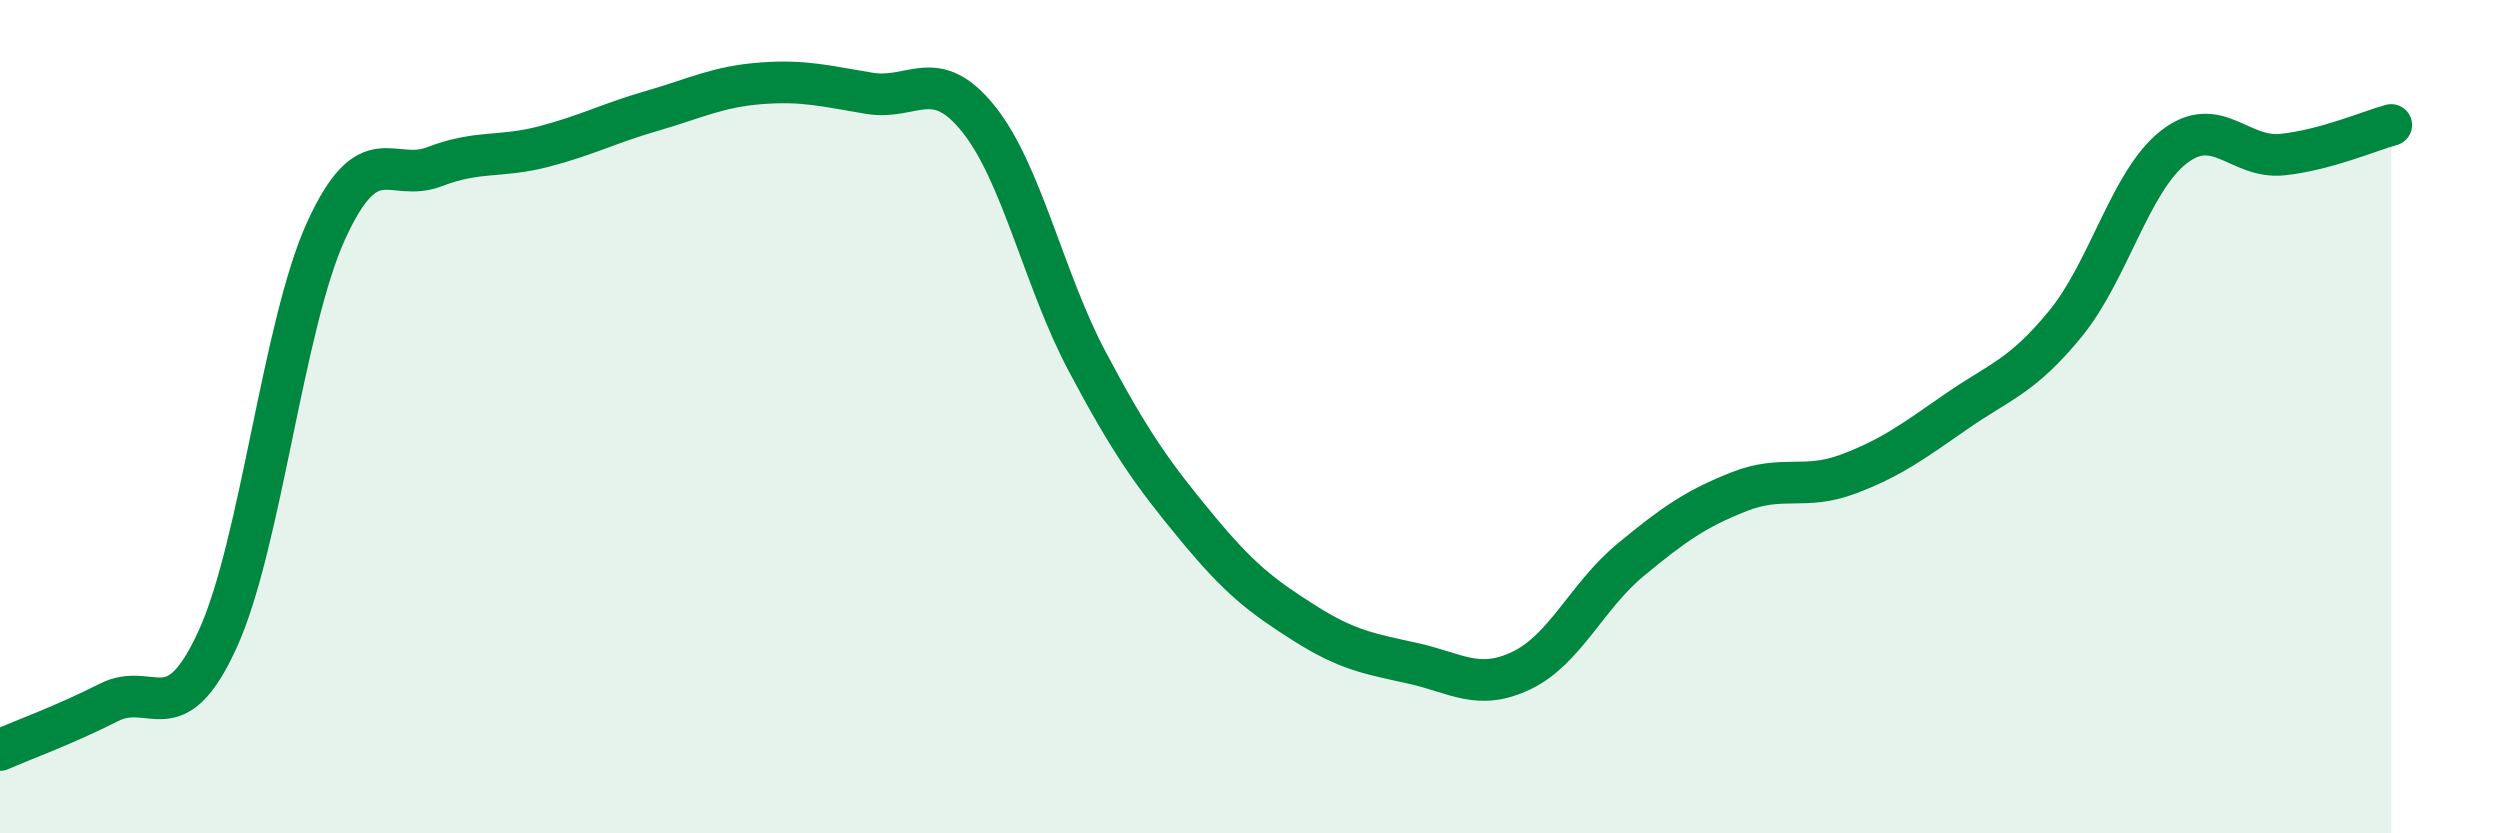 
    <svg width="60" height="20" viewBox="0 0 60 20" xmlns="http://www.w3.org/2000/svg">
      <path
        d="M 0,18 C 0.52,17.77 1.57,17.39 2.61,16.86 C 3.65,16.33 4.18,17.62 5.22,15.35 C 6.26,13.08 6.79,7.8 7.83,5.53 C 8.87,3.26 9.39,4.4 10.43,4 C 11.47,3.6 12,3.79 13.04,3.52 C 14.08,3.25 14.61,2.96 15.65,2.66 C 16.69,2.36 17.22,2.08 18.26,2 C 19.3,1.92 19.83,2.07 20.87,2.24 C 21.91,2.41 22.44,1.56 23.48,2.85 C 24.52,4.14 25.05,6.71 26.09,8.67 C 27.13,10.63 27.66,11.37 28.7,12.63 C 29.74,13.89 30.26,14.29 31.3,14.95 C 32.34,15.61 32.87,15.69 33.91,15.92 C 34.95,16.15 35.48,16.59 36.52,16.09 C 37.56,15.59 38.09,14.3 39.13,13.44 C 40.17,12.58 40.7,12.21 41.74,11.8 C 42.78,11.39 43.31,11.77 44.35,11.38 C 45.39,10.99 45.92,10.59 46.96,9.87 C 48,9.15 48.53,9.04 49.57,7.77 C 50.61,6.5 51.13,4.34 52.17,3.53 C 53.21,2.72 53.74,3.82 54.78,3.71 C 55.82,3.6 56.87,3.14 57.39,3L57.39 20L0 20Z"
        fill="#008740"
        opacity="0.1"
        stroke-linecap="round"
        stroke-linejoin="round"
      />
      <path
        d="M 0,18 C 0.52,17.77 1.57,17.39 2.61,16.86 C 3.65,16.33 4.18,17.62 5.22,15.35 C 6.26,13.08 6.79,7.8 7.83,5.53 C 8.87,3.26 9.39,4.4 10.43,4 C 11.47,3.6 12,3.79 13.04,3.52 C 14.08,3.25 14.61,2.96 15.65,2.66 C 16.69,2.36 17.22,2.08 18.26,2 C 19.3,1.92 19.83,2.07 20.87,2.24 C 21.91,2.41 22.44,1.56 23.48,2.85 C 24.52,4.14 25.05,6.71 26.09,8.67 C 27.13,10.63 27.66,11.37 28.7,12.63 C 29.74,13.89 30.26,14.29 31.3,14.95 C 32.34,15.61 32.87,15.69 33.91,15.92 C 34.95,16.15 35.48,16.59 36.52,16.09 C 37.56,15.59 38.09,14.3 39.13,13.44 C 40.17,12.58 40.7,12.21 41.74,11.8 C 42.78,11.39 43.31,11.77 44.35,11.38 C 45.39,10.99 45.92,10.59 46.96,9.87 C 48,9.15 48.53,9.04 49.57,7.77 C 50.61,6.5 51.13,4.34 52.17,3.53 C 53.21,2.72 53.74,3.82 54.78,3.71 C 55.82,3.6 56.87,3.14 57.39,3"
        stroke="#008740"
        stroke-width="1"
        fill="none"
        stroke-linecap="round"
        stroke-linejoin="round"
      />
    </svg>
  